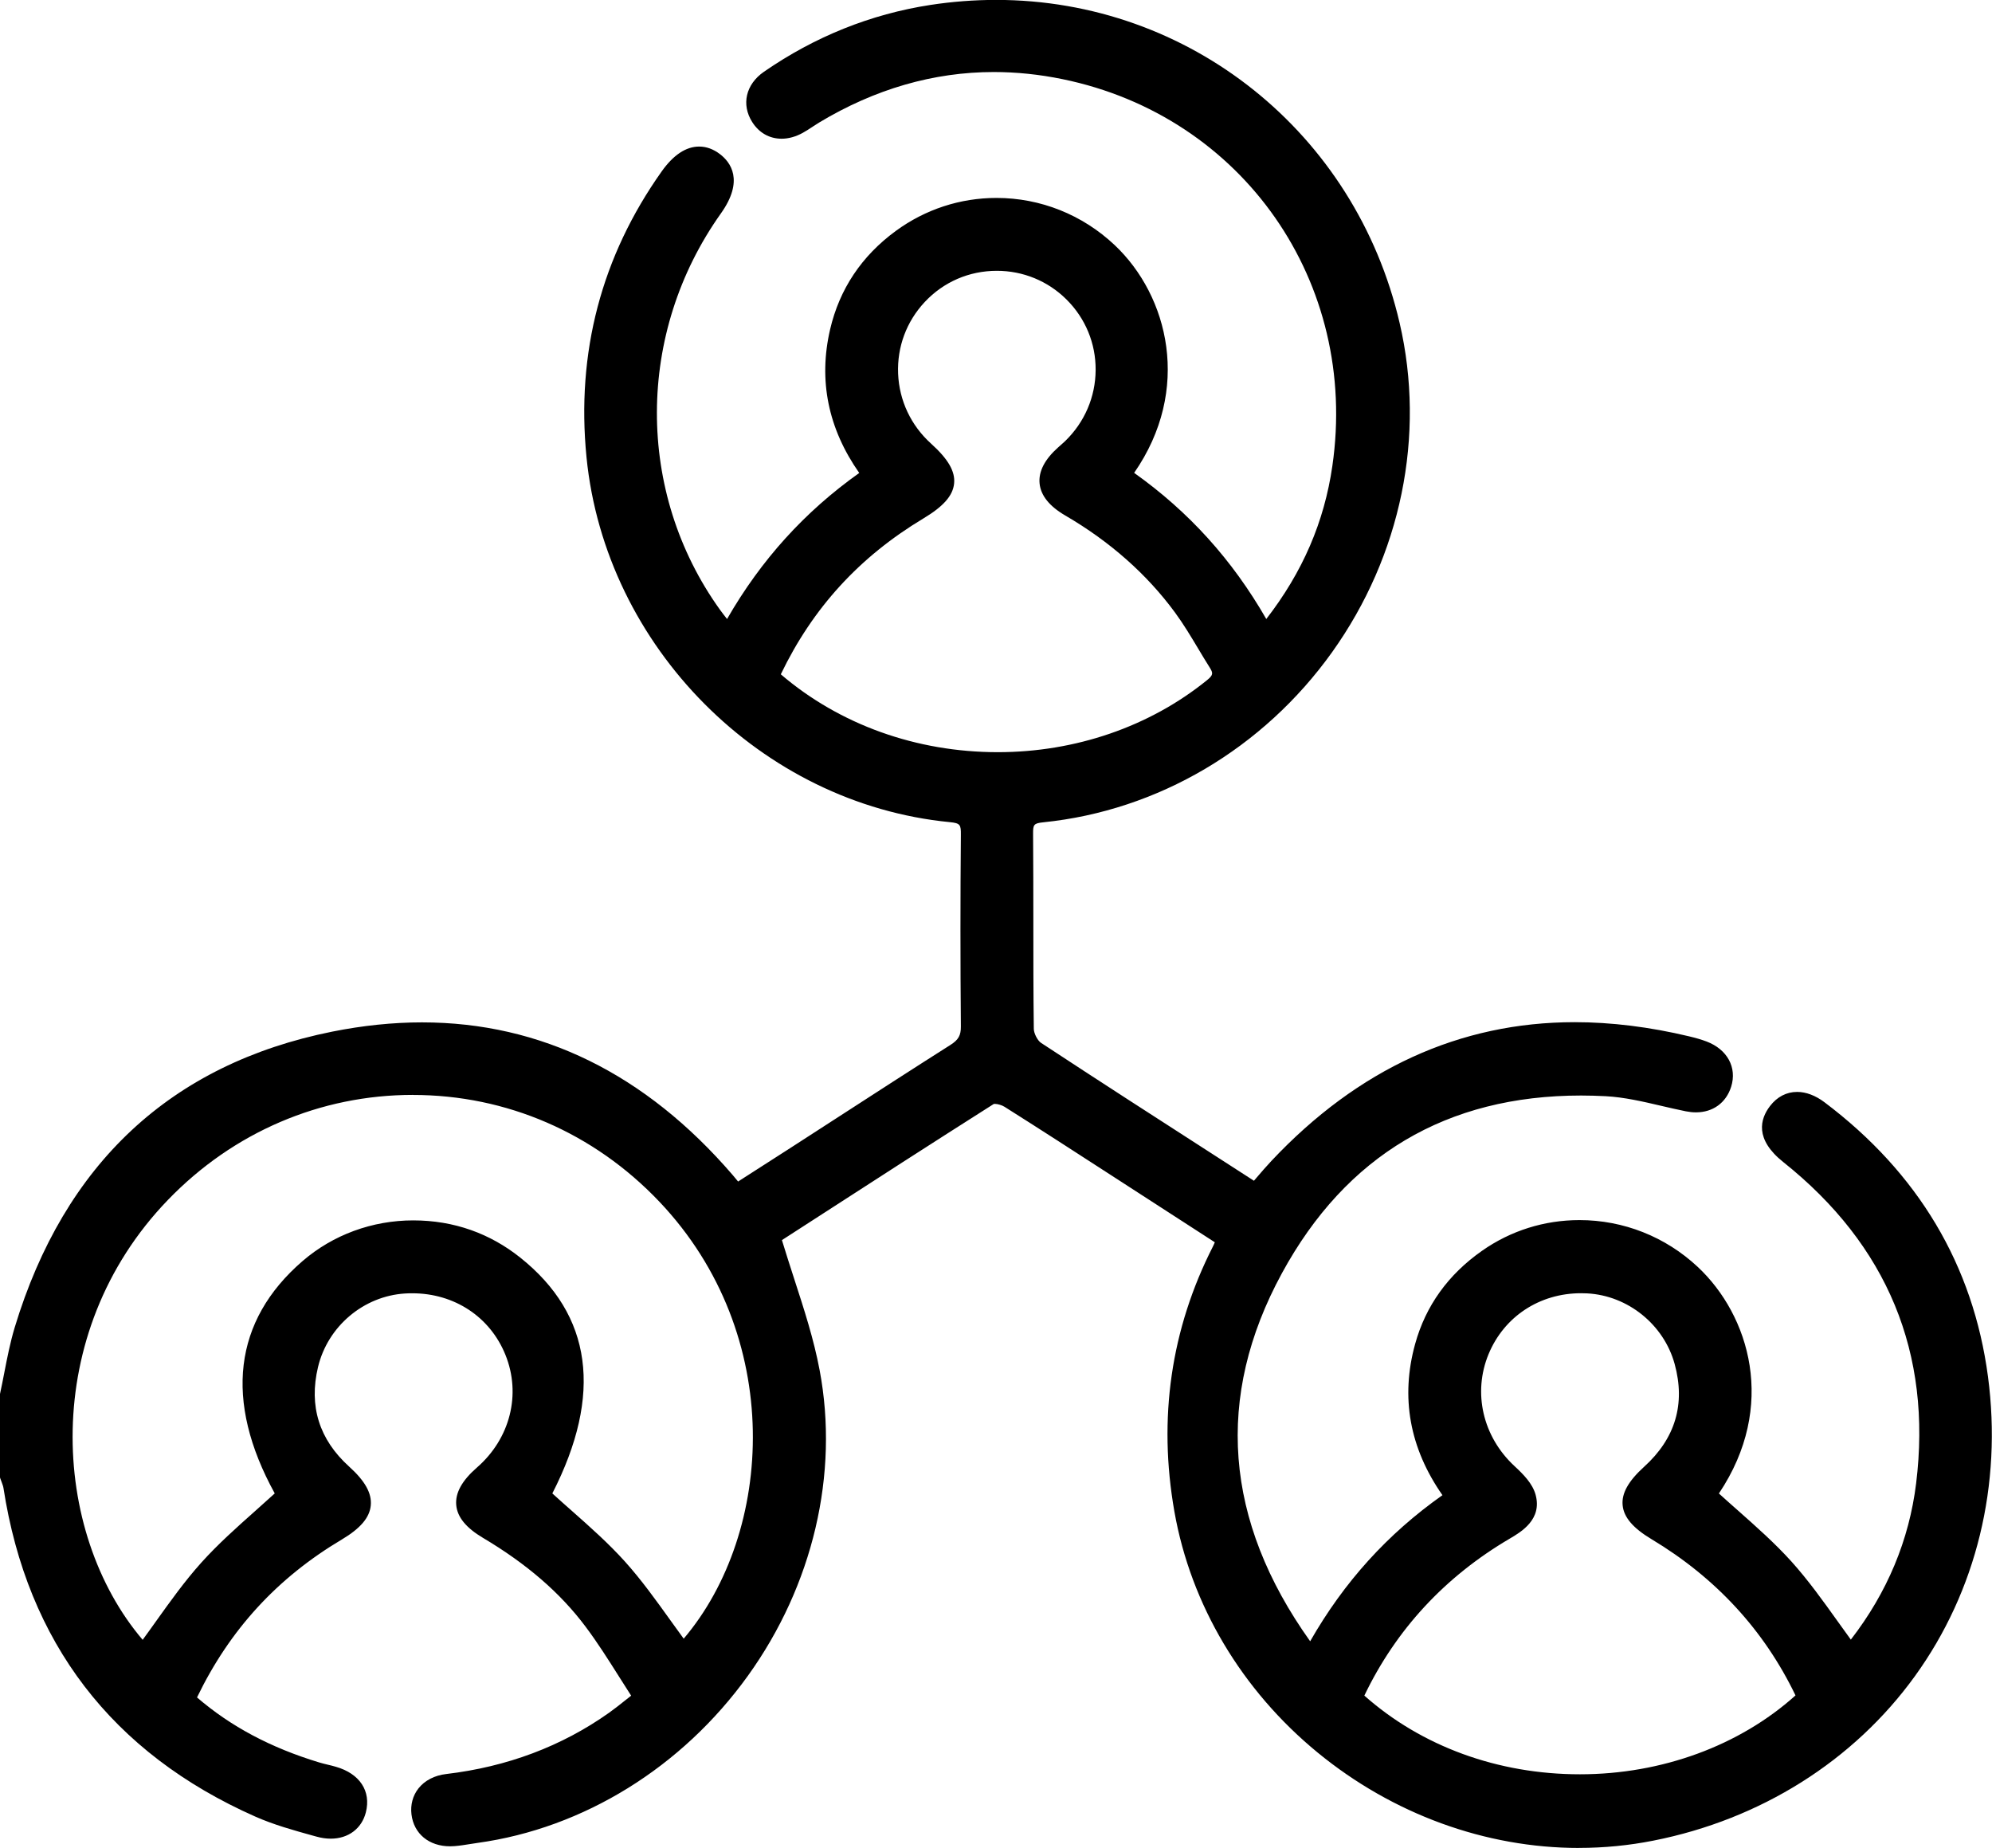 <?xml version="1.0" encoding="UTF-8"?><svg xmlns="http://www.w3.org/2000/svg" viewBox="0 0 385.93 357.98"><g id="a"/><g id="b"><g id="c"><path d="M305.92,357.98c-18.13,0-36.11-6.56-50.64-18.48-14.72-12.08-24.57-28.65-27.75-46.67-3.19-18.08-.68-35.36,7.46-51.36,.13-.25,.24-.52,.37-.82l-20.35-13.16c-6.67-4.32-13.57-8.78-20.4-13.09-.49-.31-1.33-.56-1.87-.56-.15,0-.21,.02-.21,.02-11.81,7.49-23.6,15.1-35,22.47l-6.04,3.9c.76,2.51,1.57,5,2.35,7.42,1.97,6.07,3.83,11.79,4.96,17.8,3.78,20.07-1.29,41.65-13.91,59.19-12.75,17.72-31.83,29.52-52.35,32.36-.5,.07-1,.15-1.5,.23-.98,.16-1.99,.32-3.03,.4-.28,.02-.55,.03-.81,.03-4.08,0-7.02-2.42-7.48-6.17-.23-1.85,.25-3.64,1.34-5.03,1.21-1.54,3.12-2.54,5.38-2.8,11.79-1.39,22.4-5.38,31.53-11.85,1.04-.74,2.07-1.55,3.26-2.5,.33-.27,.68-.54,1.05-.83-.76-1.19-1.51-2.37-2.26-3.55-2.19-3.46-4.25-6.73-6.61-9.87-4.88-6.51-11.37-12.12-19.84-17.15-3.27-1.94-4.97-4.02-5.18-6.35-.21-2.35,1.1-4.74,4.03-7.29,6.43-5.61,8.59-14.18,5.5-21.82-2.97-7.35-9.89-11.92-18.05-11.92-.46,0-.92,.01-1.39,.04-8.05,.5-14.99,6.37-16.87,14.26-1.8,7.55,.23,14.03,6.03,19.27,3.1,2.8,4.43,5.2,4.19,7.55-.23,2.35-2.01,4.43-5.58,6.56-12.55,7.46-21.74,17.48-28.08,30.61,6.54,5.63,14.29,9.75,23.66,12.59,.55,.17,1.12,.3,1.68,.44,.52,.12,1.04,.25,1.55,.4,4.64,1.33,6.87,4.71,5.82,8.84-.8,3.14-3.4,5.09-6.8,5.09-.88,0-1.8-.13-2.73-.39l-.77-.21c-3.71-1.03-7.54-2.09-11.13-3.68-27.75-12.3-44.16-33.72-48.78-63.66-.05-.33-.2-.72-.35-1.13-.09-.24-.18-.48-.26-.71l-.07-.22v-16.1l.03-.15c.29-1.33,.55-2.66,.81-4,.56-2.9,1.15-5.9,2.02-8.79,9.62-31.74,30.3-51.01,61.48-57.29,5.93-1.19,11.79-1.8,17.41-1.8,23.06,0,43.32,9.95,60.21,29.57,.18,.21,.36,.43,.54,.65,.17,.2,.33,.41,.51,.61l2.6-1.67c2.45-1.57,4.94-3.16,7.42-4.76,2.93-1.89,5.86-3.79,8.79-5.68,7.31-4.73,14.87-9.62,22.34-14.36,1.54-.98,2.03-1.85,2.01-3.59-.11-12.6-.11-25.08,0-37.08,.02-1.98-.11-2.28-2.16-2.48-36.47-3.55-66.72-33.93-70.37-70.68-2.01-20.29,2.89-38.92,14.56-55.37,2.27-3.2,4.72-4.82,7.27-4.82,1.39,0,2.75,.49,4.03,1.47,2.02,1.54,4.74,5.07,.18,11.48-16.46,23.14-16.54,53.98-.2,76.75,.43,.59,.88,1.18,1.39,1.82,6.6-11.46,15-20.75,25.61-28.29-6.04-8.61-7.94-17.97-5.64-27.83,1.82-7.8,6.11-14.22,12.74-19.07,5.71-4.17,12.45-6.38,19.49-6.38,8.51,0,16.63,3.24,22.88,9.12,10.47,9.87,14.97,28.03,3.79,44.14,10.61,7.54,19,16.83,25.6,28.31,7.04-9.08,11.23-18.8,12.8-29.64,5.16-35.55-17.32-67.77-52.28-74.94-4.47-.92-8.95-1.38-13.32-1.38-11.65,0-23.03,3.29-33.82,9.78-.43,.26-.84,.53-1.25,.8-.62,.41-1.27,.84-1.96,1.22-1.36,.74-2.73,1.12-4.07,1.12-2.35,0-4.37-1.14-5.69-3.22-2.16-3.4-1.25-7.31,2.25-9.74,9.86-6.82,20.7-11.17,32.23-12.95,4.24-.65,8.53-.98,12.77-.98,37.46,0,69.61,25.73,78.17,62.57,5.07,21.8,.3,45.05-13.07,63.77-13.35,18.68-33.74,30.7-55.94,32.97-1.89,.19-2.01,.46-2,2.23,.04,5.62,.05,11.25,.05,16.87,0,6.86,0,13.95,.09,20.92,.01,.88,.73,2.26,1.39,2.7,11.12,7.31,22.56,14.68,33.63,21.8l7.63,4.92c.17-.2,.35-.4,.52-.61,.92-1.07,1.87-2.18,2.86-3.23,16.77-17.84,36.54-26.88,58.76-26.88,7.08,0,14.53,.92,22.15,2.74,1.39,.33,2.43,.64,3.39,1,4.03,1.52,5.95,5.05,4.77,8.78-.98,3.1-3.53,4.95-6.82,4.95-.63,0-1.28-.07-1.94-.2-1.6-.32-3.21-.7-4.77-1.06-3.54-.83-7.2-1.68-10.77-1.87-1.61-.08-3.21-.13-4.77-.13-26.03,0-45.53,11.58-57.96,34.42-13.04,23.96-11.19,47.95,5.47,71.3,6.58-11.51,14.99-20.79,25.63-28.3-6.37-9.12-8.15-18.97-5.29-29.3,2.04-7.38,6.4-13.45,12.97-18.05,5.54-3.89,12.07-5.94,18.87-5.94,8.52,0,16.65,3.22,22.9,9.06,10.03,9.38,15.44,27,4.11,43.9,1.23,1.12,2.49,2.24,3.72,3.32,3.52,3.12,7.16,6.34,10.36,9.89,3.21,3.57,6.07,7.56,8.83,11.42,.87,1.21,1.75,2.45,2.65,3.68,7.05-9.11,11.3-19.29,12.65-30.27,3.1-25.21-5.56-46.16-25.74-62.24-5.59-4.45-4.48-8.35-2.58-10.84,1.38-1.8,3.2-2.75,5.27-2.75,1.72,0,3.55,.69,5.29,2,18.15,13.67,28.81,31.55,31.68,53.15,2.78,20.94-2.24,41.55-14.16,58.03-11.88,16.43-29.88,27.75-50.67,31.86-4.73,.94-9.58,1.41-14.43,1.41Zm-41.59-29.51c11.1,9.84,25.89,15.24,41.77,15.24s30.94-5.56,41.76-15.28c-6.07-12.62-15.44-22.79-27.87-30.25-3.61-2.16-5.4-4.26-5.62-6.58-.23-2.31,1.1-4.68,4.17-7.47,6.04-5.47,8.03-12.16,5.91-19.89-2.09-7.64-9.06-13.27-16.95-13.69-.4-.02-.8-.03-1.19-.03-8.04,0-14.91,4.53-17.92,11.81-3.08,7.47-1.12,15.97,5.01,21.66,1.75,1.62,3.5,3.39,4.1,5.54,1.33,4.81-2.79,7.23-5.01,8.53-12.54,7.37-22.01,17.59-28.16,30.4ZM80.01,212.1c-17.95,0-34.81,7.22-47.47,20.34-24.96,25.85-22.63,64.41-4.9,85.22,.87-1.18,1.72-2.38,2.58-3.58,2.74-3.83,5.57-7.8,8.79-11.38,3.21-3.57,6.85-6.81,10.38-9.95,1.26-1.12,2.56-2.28,3.84-3.45-9.86-17.92-8-33.47,5.4-45.02,5.89-5.08,13.5-7.87,21.43-7.87s14.91,2.56,20.74,7.21c13.94,11.11,16.03,26.48,6.21,45.68,1.27,1.16,2.57,2.31,3.83,3.42,3.48,3.08,7.07,6.26,10.23,9.77,3.22,3.58,6.06,7.55,8.81,11.38,.86,1.2,1.71,2.39,2.58,3.57,17.47-20.56,19.81-58.83-4.72-84.66-12.66-13.33-29.61-20.67-47.73-20.67Zm71.27-81.47c11.37,9.73,26.25,15.08,42.03,15.08,15.04,0,29.42-4.95,40.5-13.92,1.28-1.03,1.24-1.39,.56-2.48-.78-1.23-1.53-2.48-2.28-3.74-1.39-2.32-2.83-4.72-4.44-6.91-5.45-7.42-12.6-13.75-21.25-18.79-3.08-1.79-4.76-3.88-4.99-6.21-.23-2.31,.98-4.66,3.59-6.99l.41-.36c.32-.28,.63-.56,.94-.85,3.79-3.67,5.89-8.57,5.92-13.79,.03-5.16-1.98-10.02-5.66-13.67-3.6-3.57-8.39-5.54-13.48-5.54-5.36,0-10.31,2.14-13.96,6.03-3.55,3.79-5.38,8.72-5.17,13.9,.22,5.22,2.49,10.03,6.39,13.55,3.31,2.99,4.69,5.37,4.46,7.71-.23,2.36-2.06,4.45-5.95,6.78-12.39,7.44-21.43,17.32-27.62,30.18Z"/></g></g></svg>